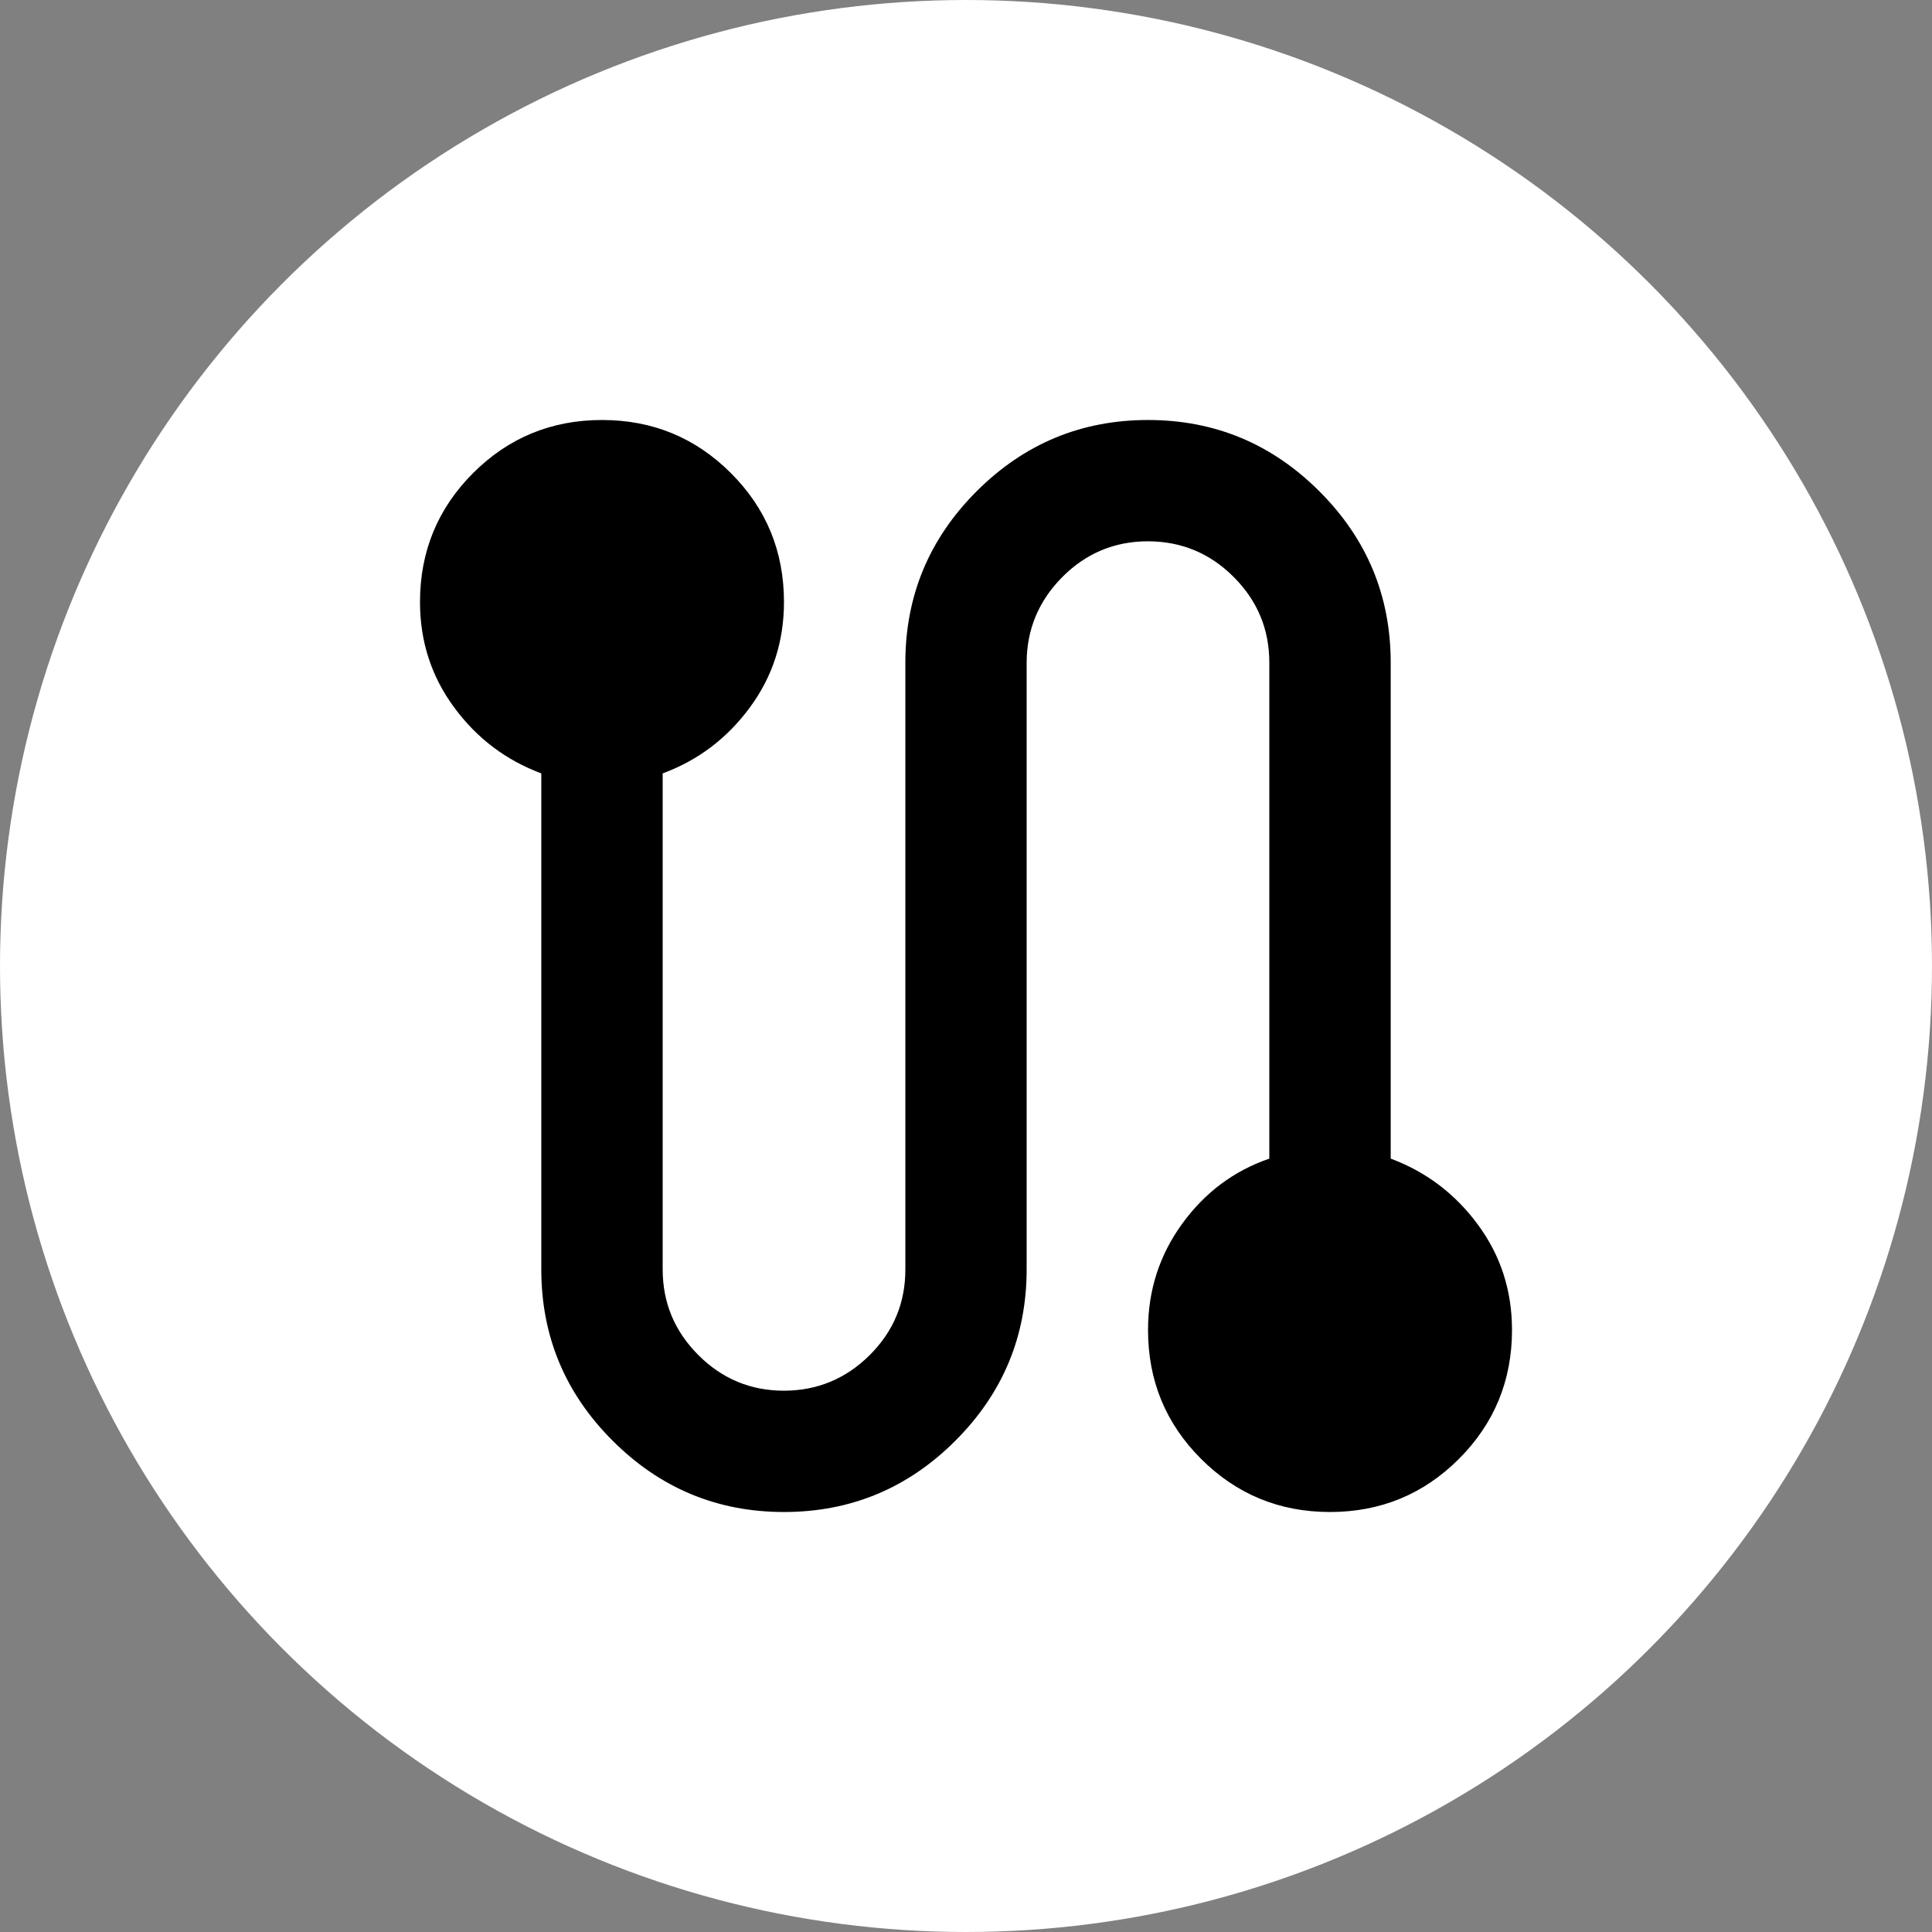 <?xml version="1.0" encoding="UTF-8"?> <svg xmlns="http://www.w3.org/2000/svg" width="23" height="23" viewBox="0 0 23 23" fill="none"><rect x="0" y="0" width="23" height="23" fill="#808080" stroke="none"/><circle cx="11.5" cy="11.5" r="11.5" fill="white"></circle><path d="M9.333 18C8.539 18 7.859 17.717 7.293 17.151C6.727 16.586 6.444 15.906 6.444 15.111V9.207C6.023 9.05 5.677 8.789 5.407 8.422C5.136 8.055 5 7.637 5 7.167C5 6.565 5.211 6.053 5.632 5.632C6.053 5.211 6.565 5 7.167 5C7.769 5 8.28 5.211 8.701 5.632C9.123 6.053 9.333 6.565 9.333 7.167C9.333 7.636 9.198 8.055 8.927 8.422C8.657 8.789 8.311 9.051 7.889 9.207V15.111C7.889 15.508 8.03 15.848 8.314 16.132C8.597 16.415 8.937 16.556 9.333 16.556C9.73 16.555 10.07 16.414 10.354 16.132C10.637 15.85 10.779 15.509 10.778 15.111V7.889C10.778 7.094 11.061 6.414 11.626 5.849C12.192 5.283 12.872 5 13.667 5C14.461 5 15.141 5.283 15.707 5.849C16.273 6.414 16.556 7.094 16.556 7.889V13.793C16.977 13.95 17.323 14.211 17.594 14.579C17.865 14.946 18 15.364 18 15.833C18 16.435 17.789 16.947 17.368 17.368C16.947 17.789 16.435 18 15.833 18C15.232 18 14.72 17.789 14.299 17.368C13.877 16.947 13.667 16.435 13.667 15.833C13.667 15.364 13.802 14.943 14.073 14.569C14.344 14.196 14.69 13.938 15.111 13.793V7.889C15.111 7.492 14.97 7.152 14.687 6.869C14.405 6.586 14.064 6.445 13.667 6.444C13.269 6.444 12.929 6.586 12.647 6.869C12.365 7.153 12.223 7.493 12.222 7.889V15.111C12.222 15.906 11.939 16.586 11.374 17.151C10.808 17.717 10.128 18 9.333 18Z" fill="black"></path></svg> 